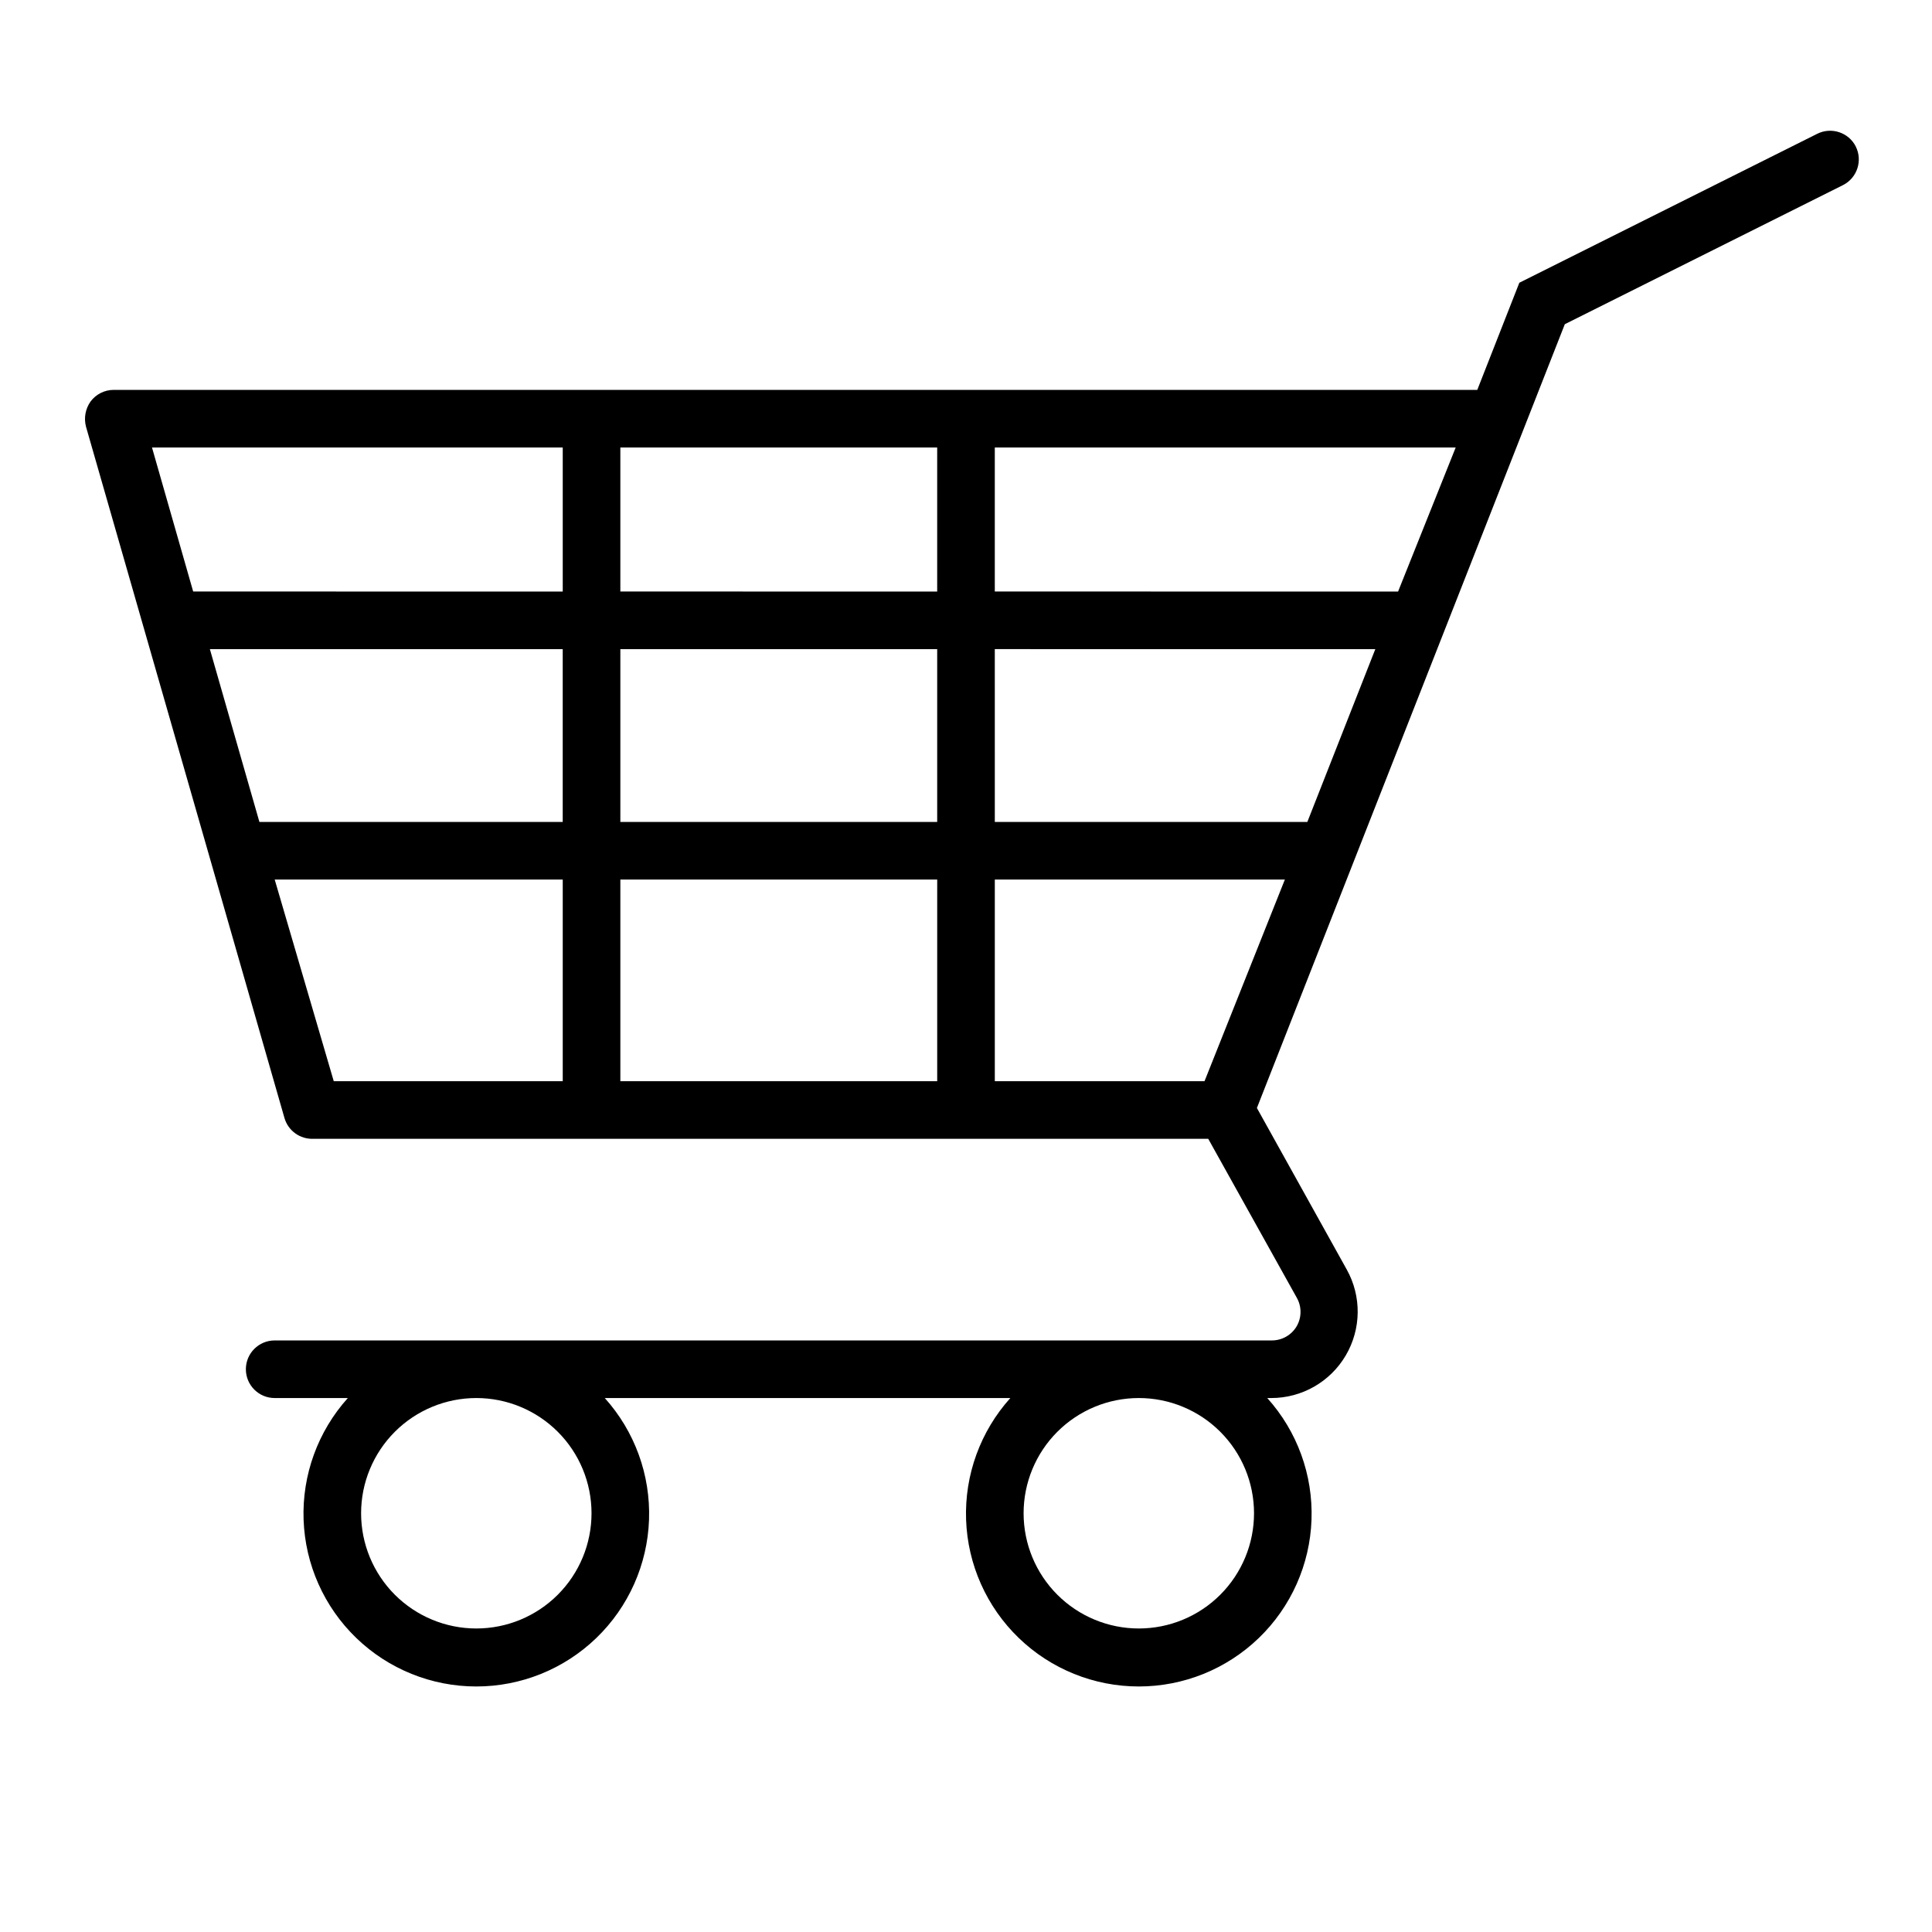 <?xml version="1.0" encoding="UTF-8"?>
<!-- Uploaded to: SVG Repo, www.svgrepo.com, Generator: SVG Repo Mixer Tools -->
<svg fill="#000000" width="800px" height="800px" version="1.1" viewBox="144 144 512 512" xmlns="http://www.w3.org/2000/svg">
 <path d="m635.8 182.82c-1.906-3.742-6.477-5.242-10.23-3.356l-78.93 39.465-11.145 28.395h-361.37c-2.402 0-4.668 1.133-6.109 3.055-1.387 1.945-1.836 4.406-1.219 6.719l52.594 183.2c0.98 3.367 4.129 5.633 7.633 5.496h237.17l23.434 42.059c1.367 2.363 1.367 5.273 0 7.633-1.371 2.32-3.867 3.742-6.562 3.742h-264.27c-4.219 0-7.637 3.418-7.637 7.633 0 4.215 3.418 7.633 7.637 7.633h19.391-0.004c-7.938 8.824-12.145 20.383-11.727 32.246 0.418 11.859 5.422 23.098 13.961 31.34 8.535 8.246 19.941 12.852 31.812 12.852 11.867 0 23.273-4.606 31.812-12.852 8.539-8.242 13.543-19.48 13.961-31.34 0.414-11.863-3.789-23.422-11.73-32.246h107.48c-7.938 8.824-12.145 20.383-11.727 32.246 0.414 11.859 5.422 23.098 13.961 31.34 8.535 8.246 19.941 12.852 31.812 12.852 11.867 0 23.273-4.606 31.812-12.852 8.539-8.242 13.543-19.48 13.957-31.34 0.418-11.863-3.785-23.422-11.727-32.246h1.07c8.117 0 15.629-4.301 19.738-11.301 4.113-7 4.211-15.652 0.262-22.742l-23.816-42.824 81.602-207.71 73.738-36.871c3.742-1.906 5.242-6.477 3.359-10.23zm-335.04 362.21c0 8.098-3.215 15.863-8.941 21.59-5.727 5.727-13.492 8.945-21.59 8.945-8.098 0-15.867-3.219-21.594-8.945-5.723-5.727-8.941-13.492-8.941-21.59s3.219-15.863 8.941-21.59c5.727-5.727 13.496-8.945 21.594-8.945 8.098 0 15.863 3.219 21.59 8.945 5.727 5.727 8.941 13.492 8.941 21.59zm175.57 0c0 8.098-3.215 15.863-8.941 21.59s-13.492 8.945-21.59 8.945c-8.098 0-15.867-3.219-21.594-8.945-5.723-5.727-8.941-13.492-8.941-21.59s3.219-15.863 8.941-21.59c5.727-5.727 13.496-8.945 21.594-8.945 8.098 0 15.863 3.219 21.59 8.945 5.727 5.727 8.941 13.492 8.941 21.59zm-167.93-183.2v-45.801h83.965v45.801zm83.969 15.266v53.434h-83.969v-53.434zm-192.75-61.066h93.508v45.801h-80.379zm108.78-15.27v-38.164h83.965v38.168zm99.234 15.266 100.84 0.004-18.016 45.801h-82.82zm0-15.266v-38.164h122.14l-15.266 38.168zm-114.5-38.164v38.168l-97.938-0.004-10.914-38.164zm-76.332 114.5h76.332v53.434h-60.684zm246.41 53.434h-55.574v-53.434h76.867z"/>
</svg>